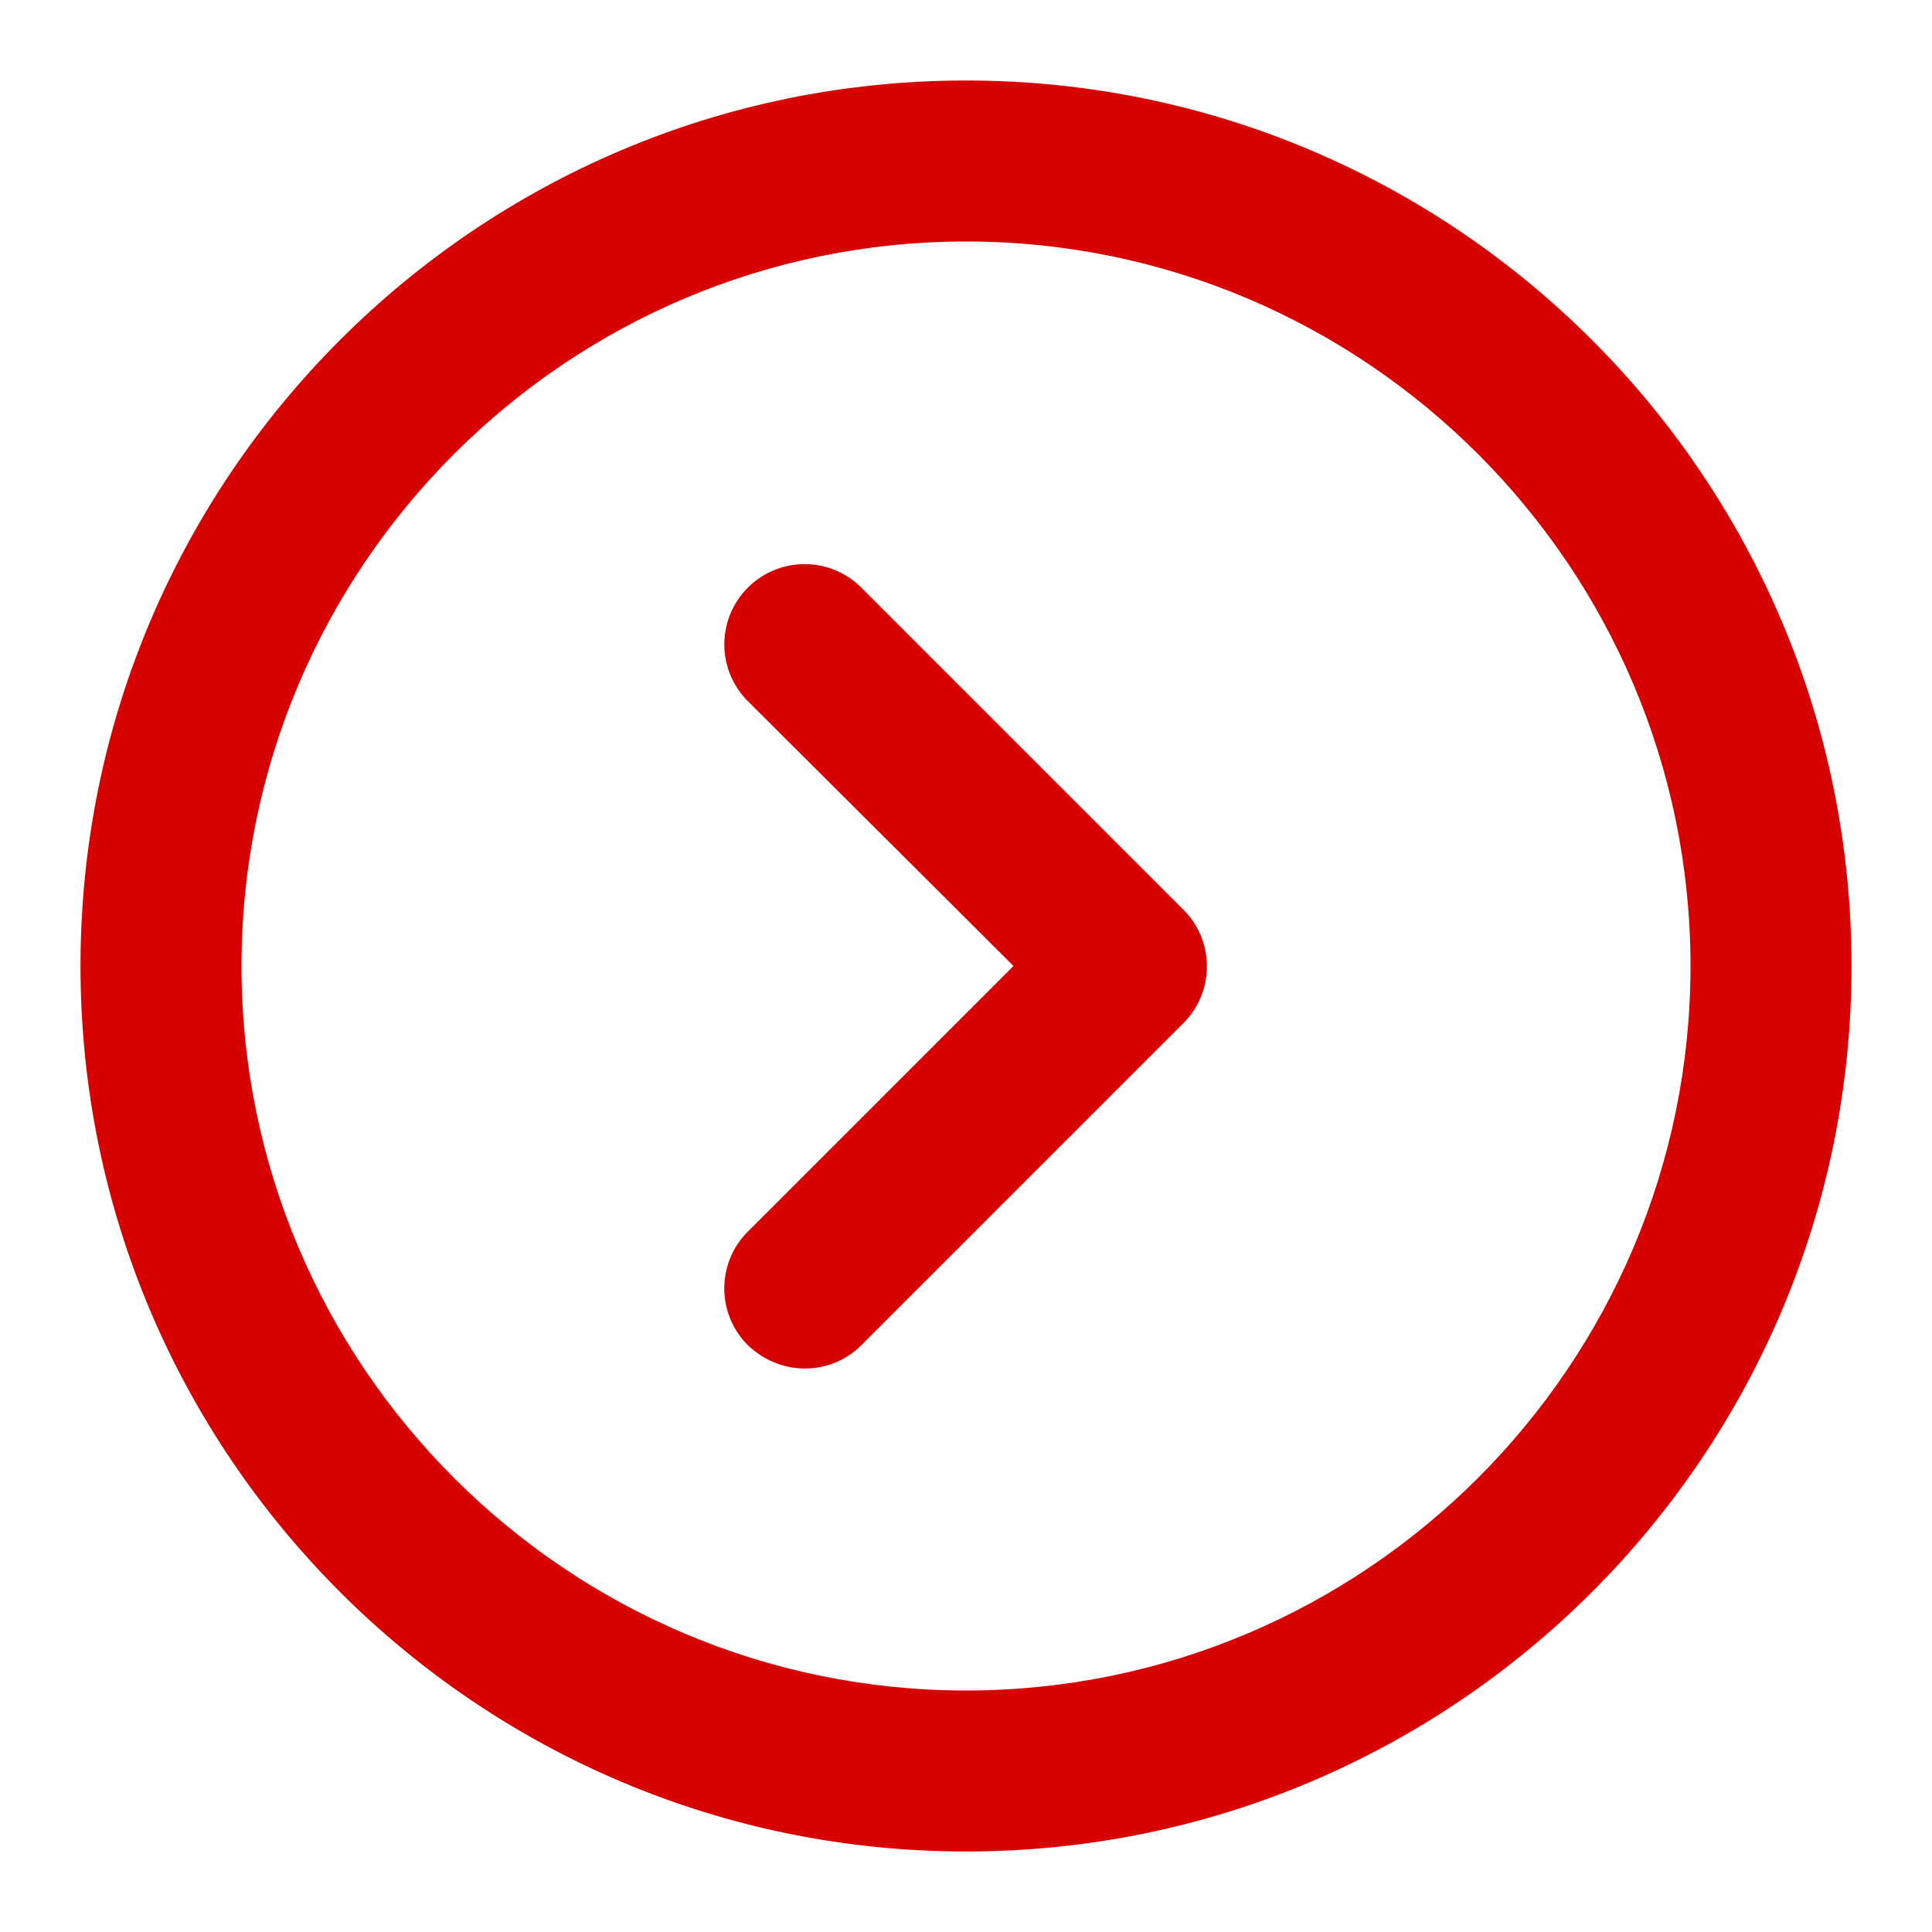 <?xml version="1.0" encoding="UTF-8"?>
<svg t="1664460780527" class="icon" viewBox="0 0 1024 1024" version="1.1" xmlns="http://www.w3.org/2000/svg" p-id="11138" width="128" height="128" xmlns:xlink="http://www.w3.org/1999/xlink" data-inject-url="https://www.beisen.com/public/mobile/manufacturing/images/iocnimxiangiyou.svg"><path d="M512 981.333C253.013 981.333 42.667 770.987 42.667 512S253.013 42.667 512 42.667s469.333 210.347 469.333 469.333-210.347 469.333-469.333 469.333z m0-853.333c-211.627 0-384 172.373-384 384s172.373 384 384 384 384-172.373 384-384-172.373-384-384-384z" fill="#d70101" p-id="11139"></path><path d="M426.667 725.333c-11.093 0-21.76-4.267-30.293-12.373a42.496 42.496 0 0 1 0-60.16l140.8-140.8-140.8-140.373A42.496 42.496 0 1 1 456.533 311.467l170.667 170.667c16.64 16.64 16.64 43.52 0 60.16l-170.667 170.667c-8.107 8.107-18.773 12.373-29.867 12.373z" fill="#d70101" p-id="11140"></path></svg>